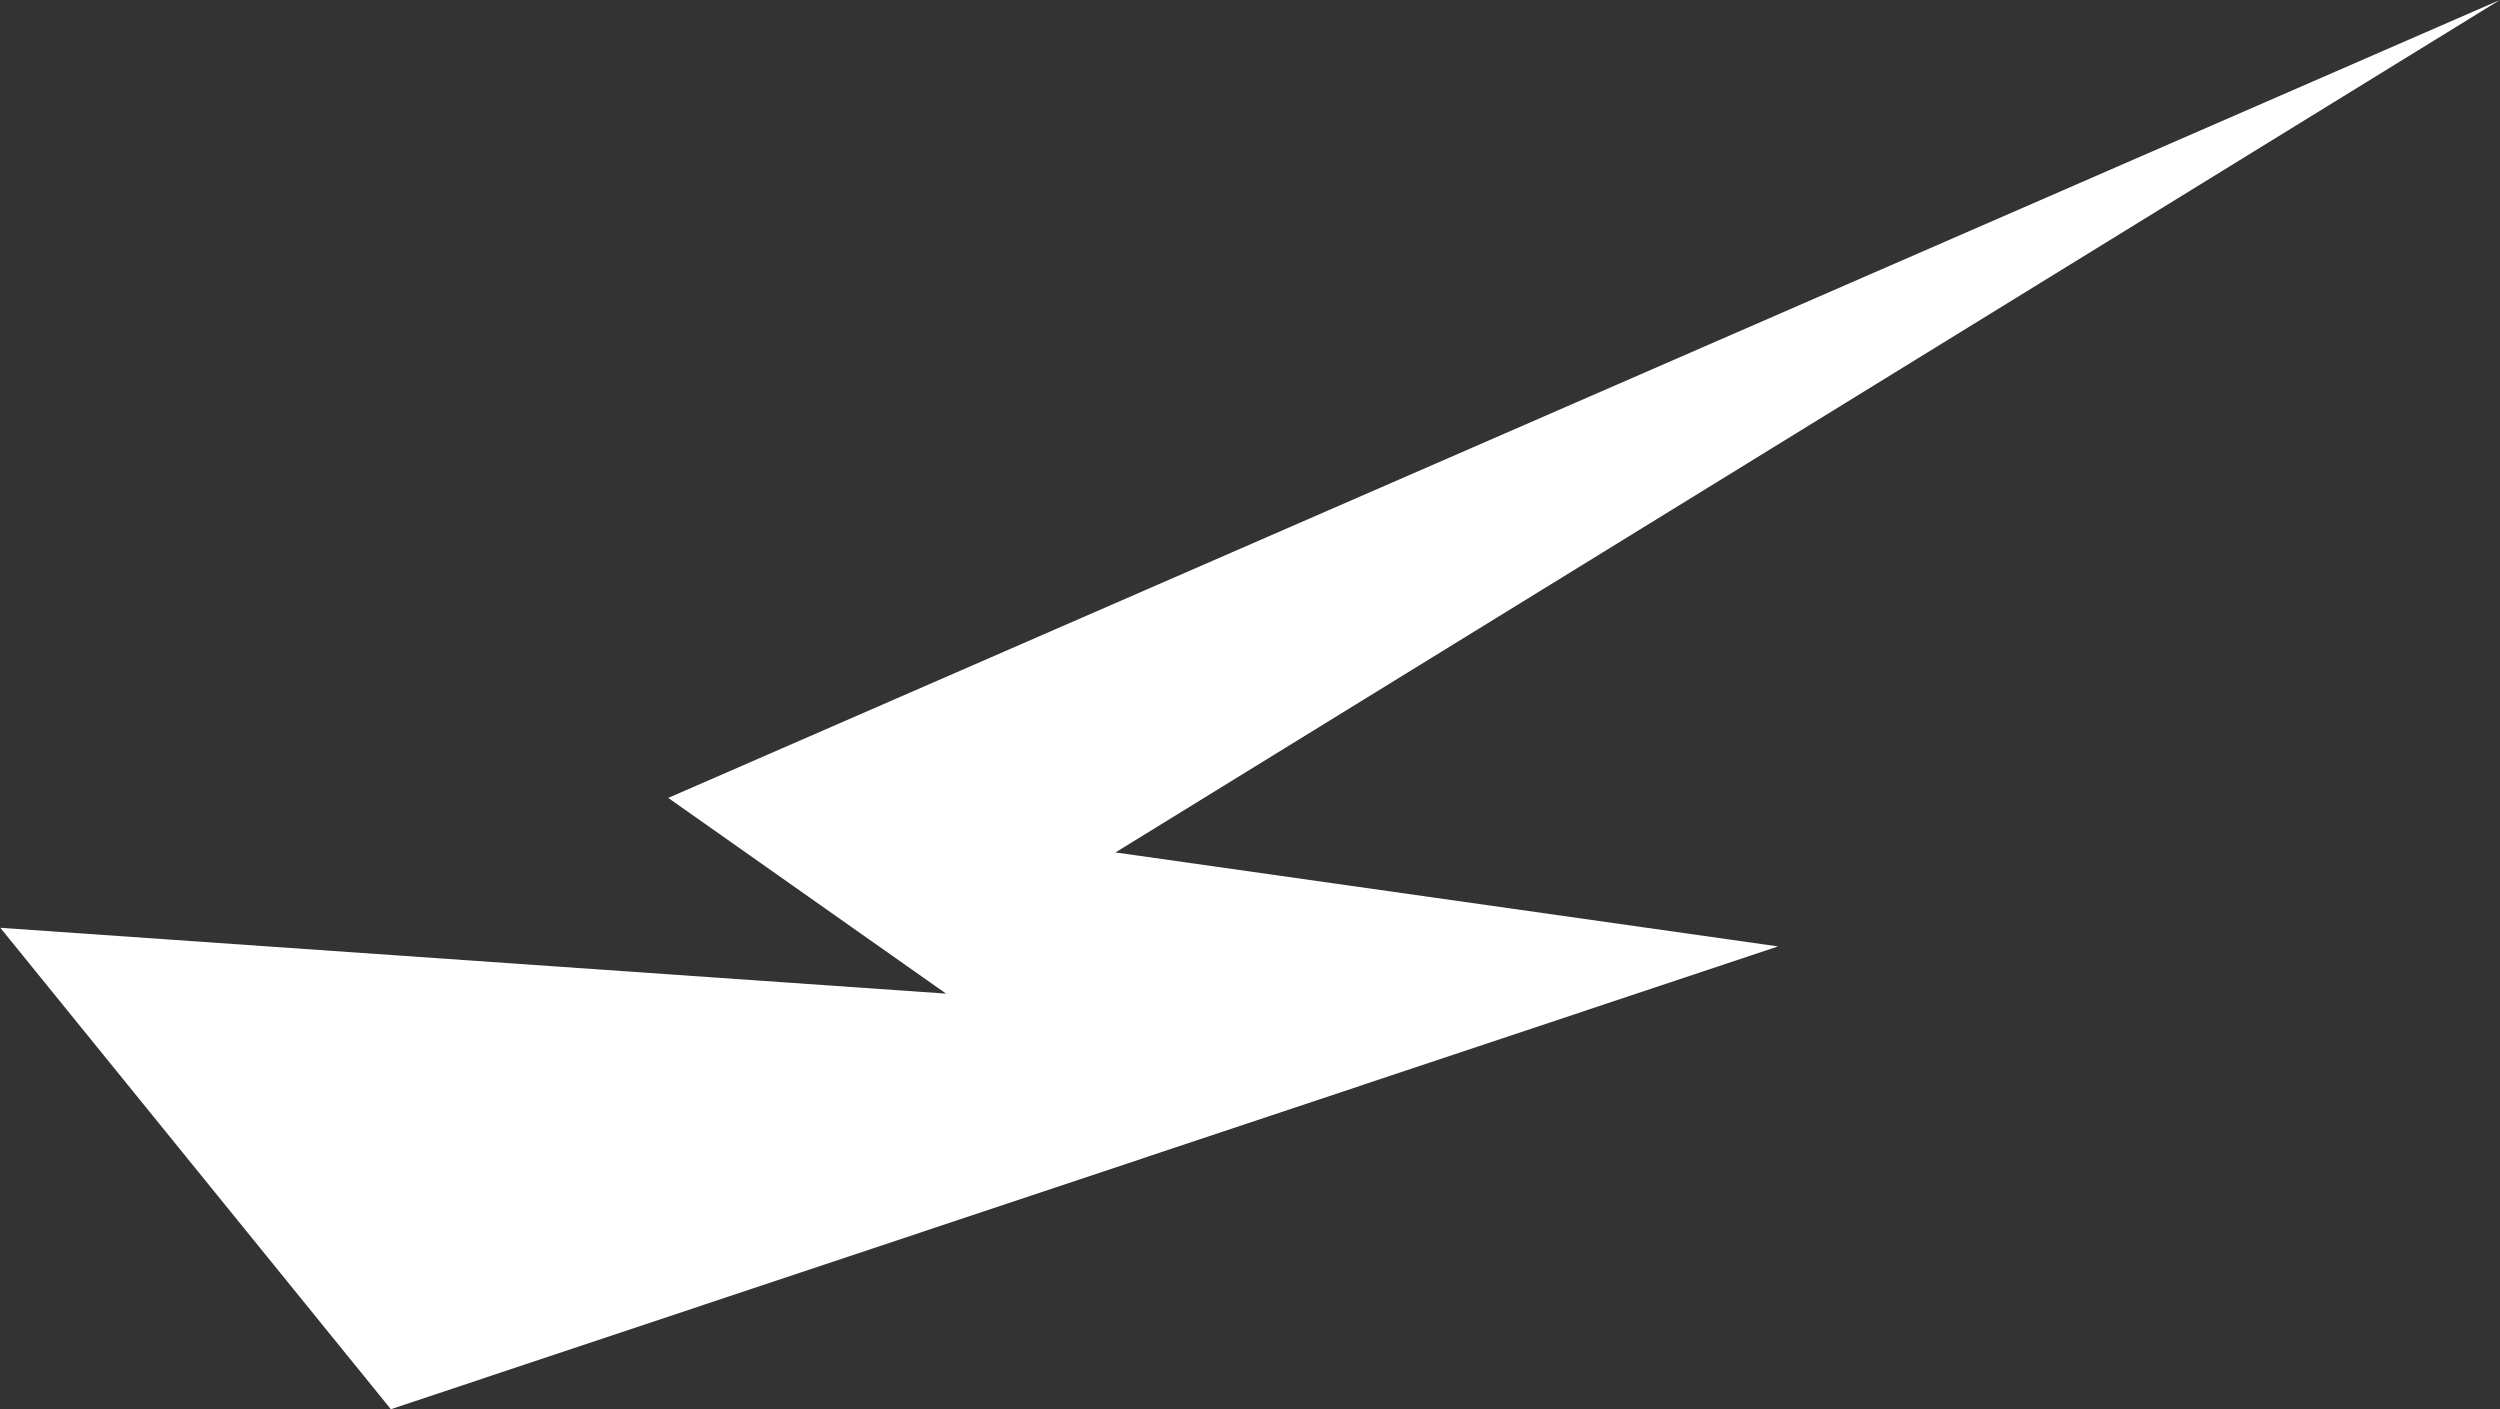 <?xml version="1.0" encoding="UTF-8"?> <svg xmlns="http://www.w3.org/2000/svg" width="3794" height="2139" viewBox="0 0 3794 2139" fill="none"><rect x="0" y="0" width="3794" height="2139" fill="#333333" stroke="none"/><path d="M0.517 1408.04L593.176 2138.61L2698.28 1436.27L1692.86 1293.64L3793.73 -0.007L1014.13 1210.92L1435.77 1507.94L0.517 1408.04Z" fill="white"></path></svg> 